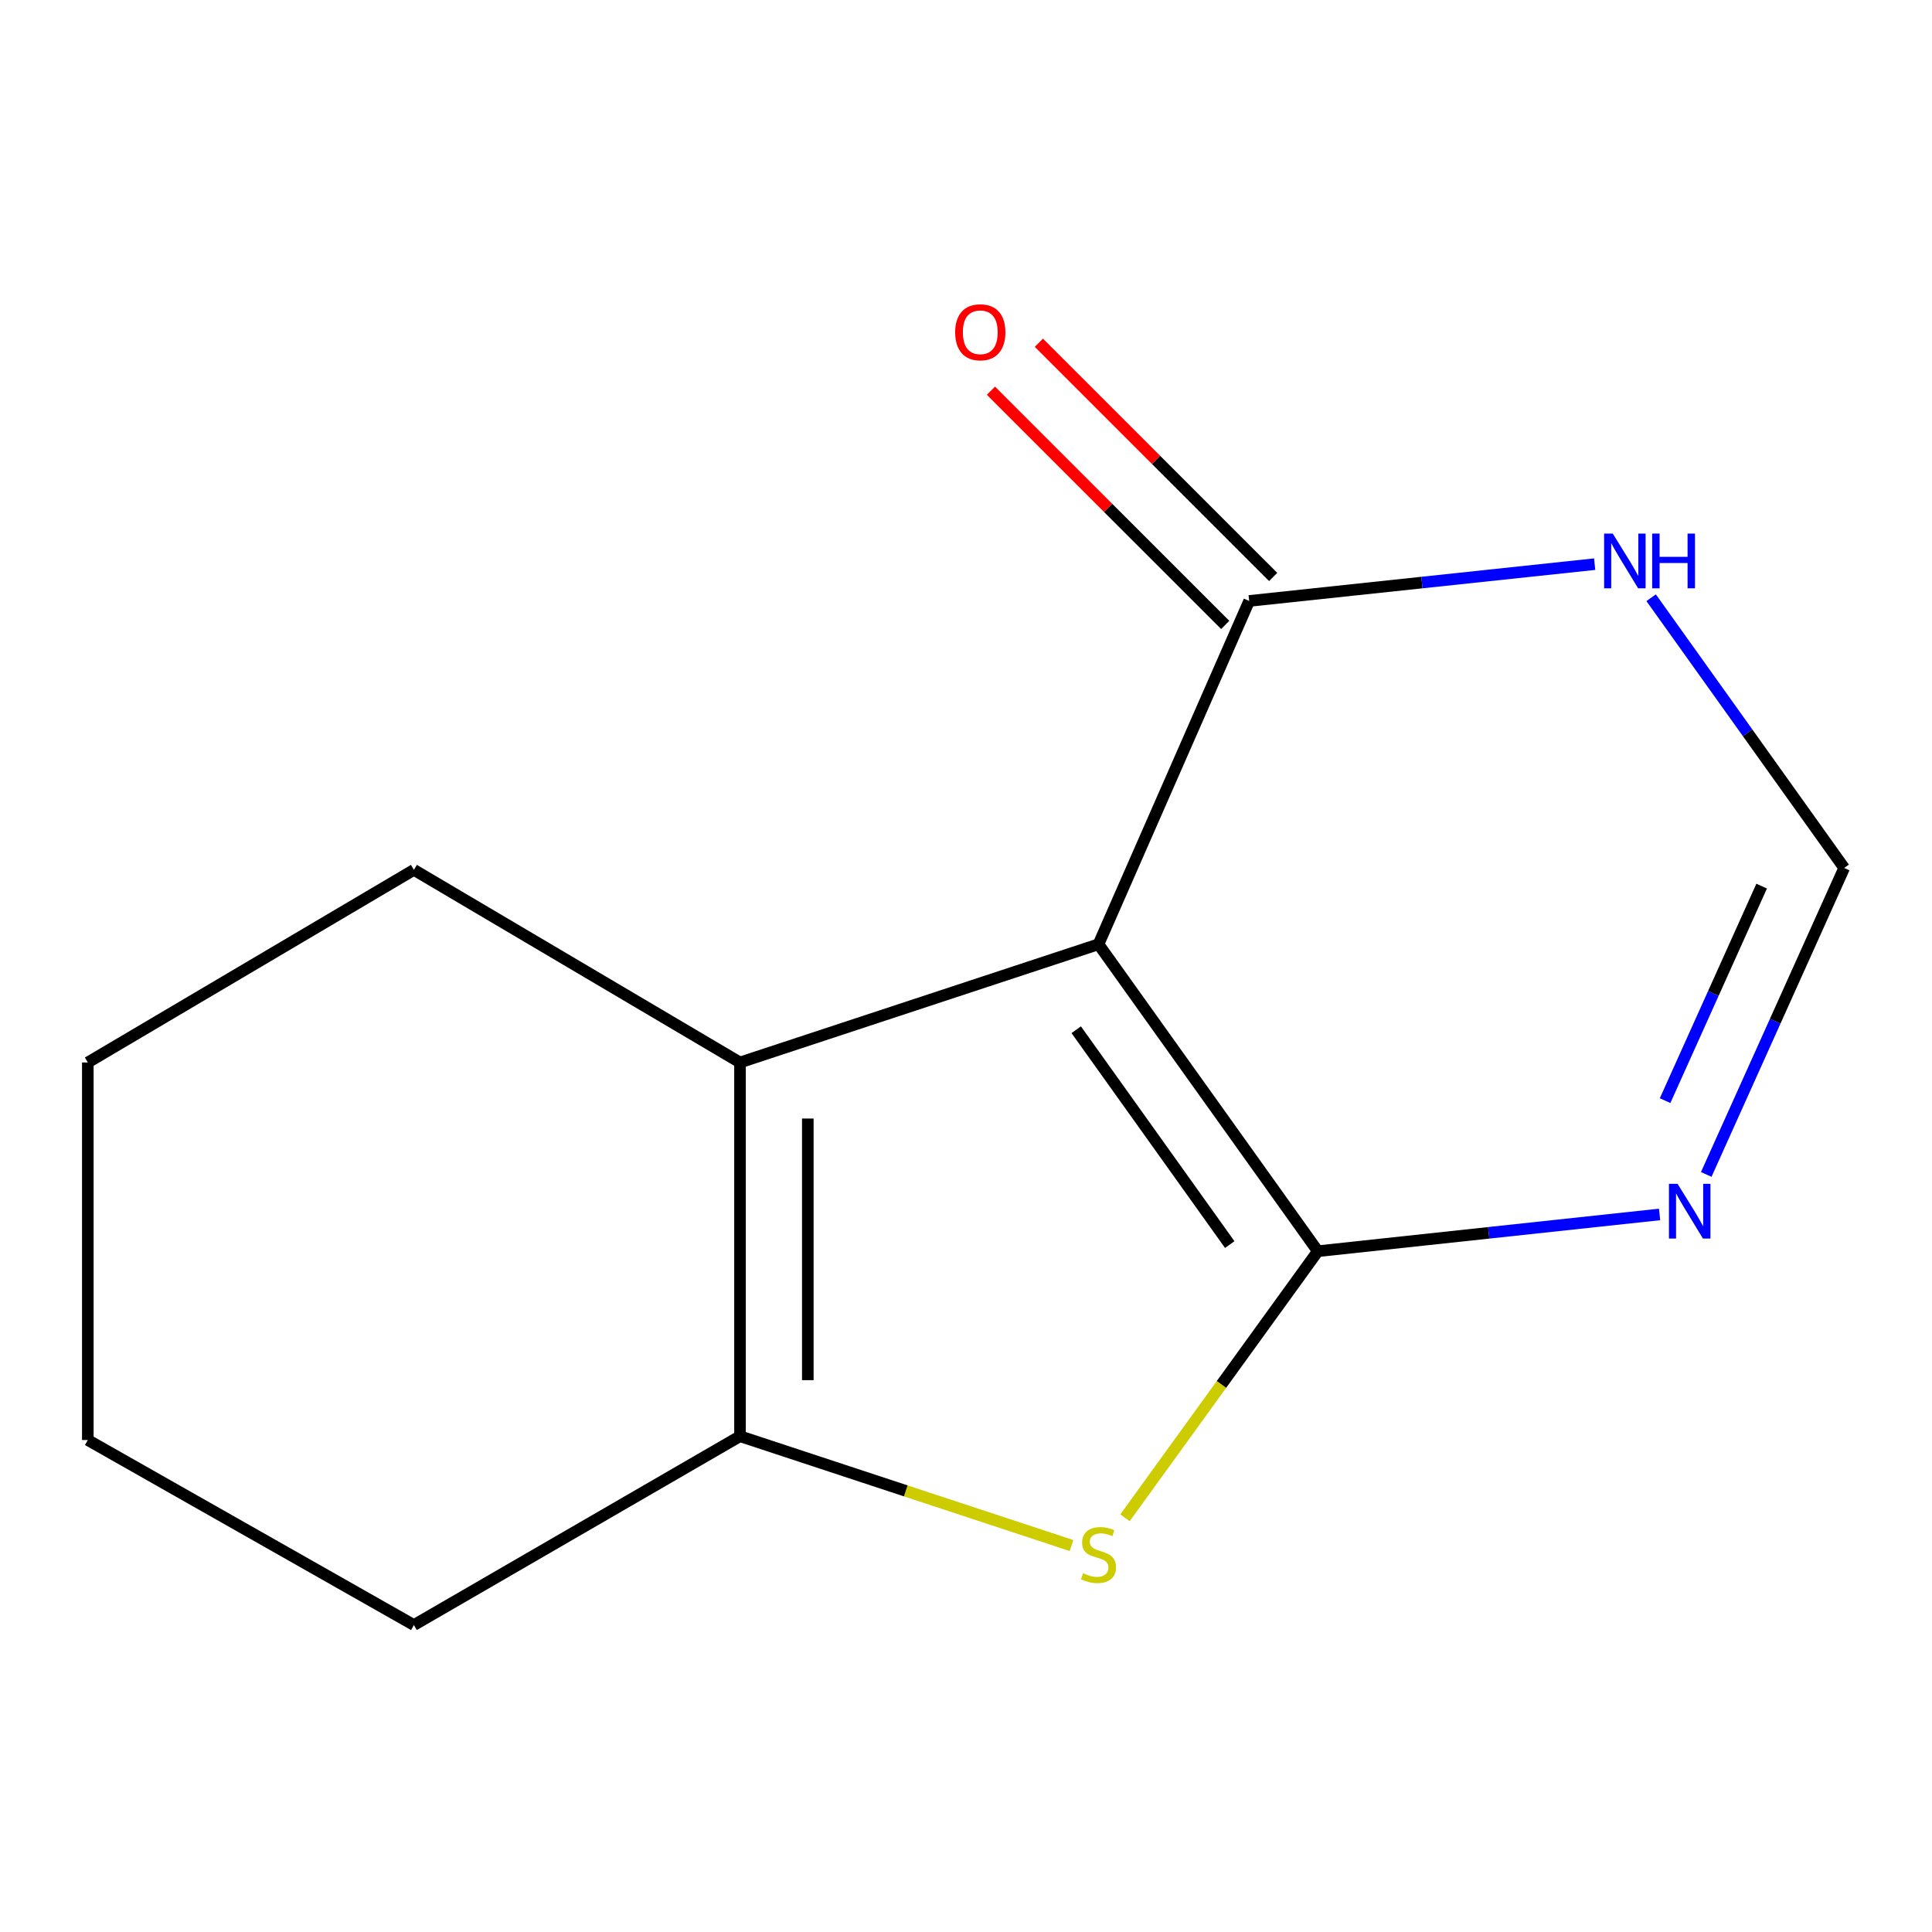 <?xml version='1.0' encoding='iso-8859-1'?>
<svg version='1.1' baseProfile='full'
              xmlns='http://www.w3.org/2000/svg'
                      xmlns:rdkit='http://www.rdkit.org/xml'
                      xmlns:xlink='http://www.w3.org/1999/xlink'
                  xml:space='preserve'
width='1000px' height='1000px' viewBox='0 0 1000 1000'>
<!-- END OF HEADER -->
<rect style='opacity:1.0;fill:#FFFFFF;stroke:none' width='1000' height='1000' x='0' y='0'> </rect>
<path class='bond-0' d='M 682.103,647.625 L 568.579,488.745' style='fill:none;fill-rule:evenodd;stroke:#000000;stroke-width:6px;stroke-linecap:butt;stroke-linejoin:miter;stroke-opacity:1' />
<path class='bond-0' d='M 636.517,644.198 L 557.05,532.982' style='fill:none;fill-rule:evenodd;stroke:#000000;stroke-width:6px;stroke-linecap:butt;stroke-linejoin:miter;stroke-opacity:1' />
<path class='bond-1' d='M 682.103,647.625 L 632.199,716.618' style='fill:none;fill-rule:evenodd;stroke:#000000;stroke-width:6px;stroke-linecap:butt;stroke-linejoin:miter;stroke-opacity:1' />
<path class='bond-1' d='M 632.199,716.618 L 582.295,785.611' style='fill:none;fill-rule:evenodd;stroke:#CCCC00;stroke-width:6px;stroke-linecap:butt;stroke-linejoin:miter;stroke-opacity:1' />
<path class='bond-4' d='M 682.103,647.625 L 770.551,638.109' style='fill:none;fill-rule:evenodd;stroke:#000000;stroke-width:6px;stroke-linecap:butt;stroke-linejoin:miter;stroke-opacity:1' />
<path class='bond-4' d='M 770.551,638.109 L 859,628.593' style='fill:none;fill-rule:evenodd;stroke:#0000FF;stroke-width:6px;stroke-linecap:butt;stroke-linejoin:miter;stroke-opacity:1' />
<path class='bond-2' d='M 568.579,488.745 L 383.024,549.934' style='fill:none;fill-rule:evenodd;stroke:#000000;stroke-width:6px;stroke-linecap:butt;stroke-linejoin:miter;stroke-opacity:1' />
<path class='bond-5' d='M 568.579,488.745 L 646.575,311.049' style='fill:none;fill-rule:evenodd;stroke:#000000;stroke-width:6px;stroke-linecap:butt;stroke-linejoin:miter;stroke-opacity:1' />
<path class='bond-3' d='M 554.614,799.969 L 468.819,771.677' style='fill:none;fill-rule:evenodd;stroke:#CCCC00;stroke-width:6px;stroke-linecap:butt;stroke-linejoin:miter;stroke-opacity:1' />
<path class='bond-3' d='M 468.819,771.677 L 383.024,743.385' style='fill:none;fill-rule:evenodd;stroke:#000000;stroke-width:6px;stroke-linecap:butt;stroke-linejoin:miter;stroke-opacity:1' />
<path class='bond-9' d='M 383.024,549.934 L 214.239,450.234' style='fill:none;fill-rule:evenodd;stroke:#000000;stroke-width:6px;stroke-linecap:butt;stroke-linejoin:miter;stroke-opacity:1' />
<path class='bond-13' d='M 383.024,549.934 L 383.024,743.385' style='fill:none;fill-rule:evenodd;stroke:#000000;stroke-width:6px;stroke-linecap:butt;stroke-linejoin:miter;stroke-opacity:1' />
<path class='bond-13' d='M 418.123,578.951 L 418.123,714.367' style='fill:none;fill-rule:evenodd;stroke:#000000;stroke-width:6px;stroke-linecap:butt;stroke-linejoin:miter;stroke-opacity:1' />
<path class='bond-10' d='M 383.024,743.385 L 214.239,841.115' style='fill:none;fill-rule:evenodd;stroke:#000000;stroke-width:6px;stroke-linecap:butt;stroke-linejoin:miter;stroke-opacity:1' />
<path class='bond-7' d='M 883.145,607.886 L 918.845,528.573' style='fill:none;fill-rule:evenodd;stroke:#0000FF;stroke-width:6px;stroke-linecap:butt;stroke-linejoin:miter;stroke-opacity:1' />
<path class='bond-7' d='M 918.845,528.573 L 954.545,449.259' style='fill:none;fill-rule:evenodd;stroke:#000000;stroke-width:6px;stroke-linecap:butt;stroke-linejoin:miter;stroke-opacity:1' />
<path class='bond-7' d='M 861.85,569.686 L 886.84,514.166' style='fill:none;fill-rule:evenodd;stroke:#0000FF;stroke-width:6px;stroke-linecap:butt;stroke-linejoin:miter;stroke-opacity:1' />
<path class='bond-7' d='M 886.84,514.166 L 911.83,458.647' style='fill:none;fill-rule:evenodd;stroke:#000000;stroke-width:6px;stroke-linecap:butt;stroke-linejoin:miter;stroke-opacity:1' />
<path class='bond-8' d='M 658.983,298.638 L 598.35,238.023' style='fill:none;fill-rule:evenodd;stroke:#000000;stroke-width:6px;stroke-linecap:butt;stroke-linejoin:miter;stroke-opacity:1' />
<path class='bond-8' d='M 598.35,238.023 L 537.718,177.407' style='fill:none;fill-rule:evenodd;stroke:#FF0000;stroke-width:6px;stroke-linecap:butt;stroke-linejoin:miter;stroke-opacity:1' />
<path class='bond-8' d='M 634.168,323.46 L 573.535,262.845' style='fill:none;fill-rule:evenodd;stroke:#000000;stroke-width:6px;stroke-linecap:butt;stroke-linejoin:miter;stroke-opacity:1' />
<path class='bond-8' d='M 573.535,262.845 L 512.903,202.229' style='fill:none;fill-rule:evenodd;stroke:#FF0000;stroke-width:6px;stroke-linecap:butt;stroke-linejoin:miter;stroke-opacity:1' />
<path class='bond-14' d='M 646.575,311.049 L 735.984,301.527' style='fill:none;fill-rule:evenodd;stroke:#000000;stroke-width:6px;stroke-linecap:butt;stroke-linejoin:miter;stroke-opacity:1' />
<path class='bond-14' d='M 735.984,301.527 L 825.393,292.006' style='fill:none;fill-rule:evenodd;stroke:#0000FF;stroke-width:6px;stroke-linecap:butt;stroke-linejoin:miter;stroke-opacity:1' />
<path class='bond-6' d='M 854.624,309.384 L 904.585,379.322' style='fill:none;fill-rule:evenodd;stroke:#0000FF;stroke-width:6px;stroke-linecap:butt;stroke-linejoin:miter;stroke-opacity:1' />
<path class='bond-6' d='M 904.585,379.322 L 954.545,449.259' style='fill:none;fill-rule:evenodd;stroke:#000000;stroke-width:6px;stroke-linecap:butt;stroke-linejoin:miter;stroke-opacity:1' />
<path class='bond-11' d='M 214.239,450.234 L 45.455,549.934' style='fill:none;fill-rule:evenodd;stroke:#000000;stroke-width:6px;stroke-linecap:butt;stroke-linejoin:miter;stroke-opacity:1' />
<path class='bond-12' d='M 214.239,841.115 L 45.455,745.355' style='fill:none;fill-rule:evenodd;stroke:#000000;stroke-width:6px;stroke-linecap:butt;stroke-linejoin:miter;stroke-opacity:1' />
<path class='bond-15' d='M 45.455,549.934 L 45.455,745.355' style='fill:none;fill-rule:evenodd;stroke:#000000;stroke-width:6px;stroke-linecap:butt;stroke-linejoin:miter;stroke-opacity:1' />
<path  class='atom-2' d='M 560.579 814.294
Q 560.899 814.414, 562.219 814.974
Q 563.539 815.534, 564.979 815.894
Q 566.459 816.214, 567.899 816.214
Q 570.579 816.214, 572.139 814.934
Q 573.699 813.614, 573.699 811.334
Q 573.699 809.774, 572.899 808.814
Q 572.139 807.854, 570.939 807.334
Q 569.739 806.814, 567.739 806.214
Q 565.219 805.454, 563.699 804.734
Q 562.219 804.014, 561.139 802.494
Q 560.099 800.974, 560.099 798.414
Q 560.099 794.854, 562.499 792.654
Q 564.939 790.454, 569.739 790.454
Q 573.019 790.454, 576.739 792.014
L 575.819 795.094
Q 572.419 793.694, 569.859 793.694
Q 567.099 793.694, 565.579 794.854
Q 564.059 795.974, 564.099 797.934
Q 564.099 799.454, 564.859 800.374
Q 565.659 801.294, 566.779 801.814
Q 567.939 802.334, 569.859 802.934
Q 572.419 803.734, 573.939 804.534
Q 575.459 805.334, 576.539 806.974
Q 577.659 808.574, 577.659 811.334
Q 577.659 815.254, 575.019 817.374
Q 572.419 819.454, 568.059 819.454
Q 565.539 819.454, 563.619 818.894
Q 561.739 818.374, 559.499 817.454
L 560.579 814.294
' fill='#CCCC00'/>
<path  class='atom-5' d='M 868.319 612.757
L 877.599 627.757
Q 878.519 629.237, 879.999 631.917
Q 881.479 634.597, 881.559 634.757
L 881.559 612.757
L 885.319 612.757
L 885.319 641.077
L 881.439 641.077
L 871.479 624.677
Q 870.319 622.757, 869.079 620.557
Q 867.879 618.357, 867.519 617.677
L 867.519 641.077
L 863.839 641.077
L 863.839 612.757
L 868.319 612.757
' fill='#0000FF'/>
<path  class='atom-7' d='M 834.761 276.181
L 844.041 291.181
Q 844.961 292.661, 846.441 295.341
Q 847.921 298.021, 848.001 298.181
L 848.001 276.181
L 851.761 276.181
L 851.761 304.501
L 847.881 304.501
L 837.921 288.101
Q 836.761 286.181, 835.521 283.981
Q 834.321 281.781, 833.961 281.101
L 833.961 304.501
L 830.281 304.501
L 830.281 276.181
L 834.761 276.181
' fill='#0000FF'/>
<path  class='atom-7' d='M 855.161 276.181
L 859.001 276.181
L 859.001 288.221
L 873.481 288.221
L 873.481 276.181
L 877.321 276.181
L 877.321 304.501
L 873.481 304.501
L 873.481 291.421
L 859.001 291.421
L 859.001 304.501
L 855.161 304.501
L 855.161 276.181
' fill='#0000FF'/>
<path  class='atom-9' d='M 494.39 171.983
Q 494.39 165.183, 497.75 161.383
Q 501.11 157.583, 507.39 157.583
Q 513.67 157.583, 517.03 161.383
Q 520.39 165.183, 520.39 171.983
Q 520.39 178.863, 516.99 182.783
Q 513.59 186.663, 507.39 186.663
Q 501.15 186.663, 497.75 182.783
Q 494.39 178.903, 494.39 171.983
M 507.39 183.463
Q 511.71 183.463, 514.03 180.583
Q 516.39 177.663, 516.39 171.983
Q 516.39 166.423, 514.03 163.623
Q 511.71 160.783, 507.39 160.783
Q 503.07 160.783, 500.71 163.583
Q 498.39 166.383, 498.39 171.983
Q 498.39 177.703, 500.71 180.583
Q 503.07 183.463, 507.39 183.463
' fill='#FF0000'/>
</svg>
